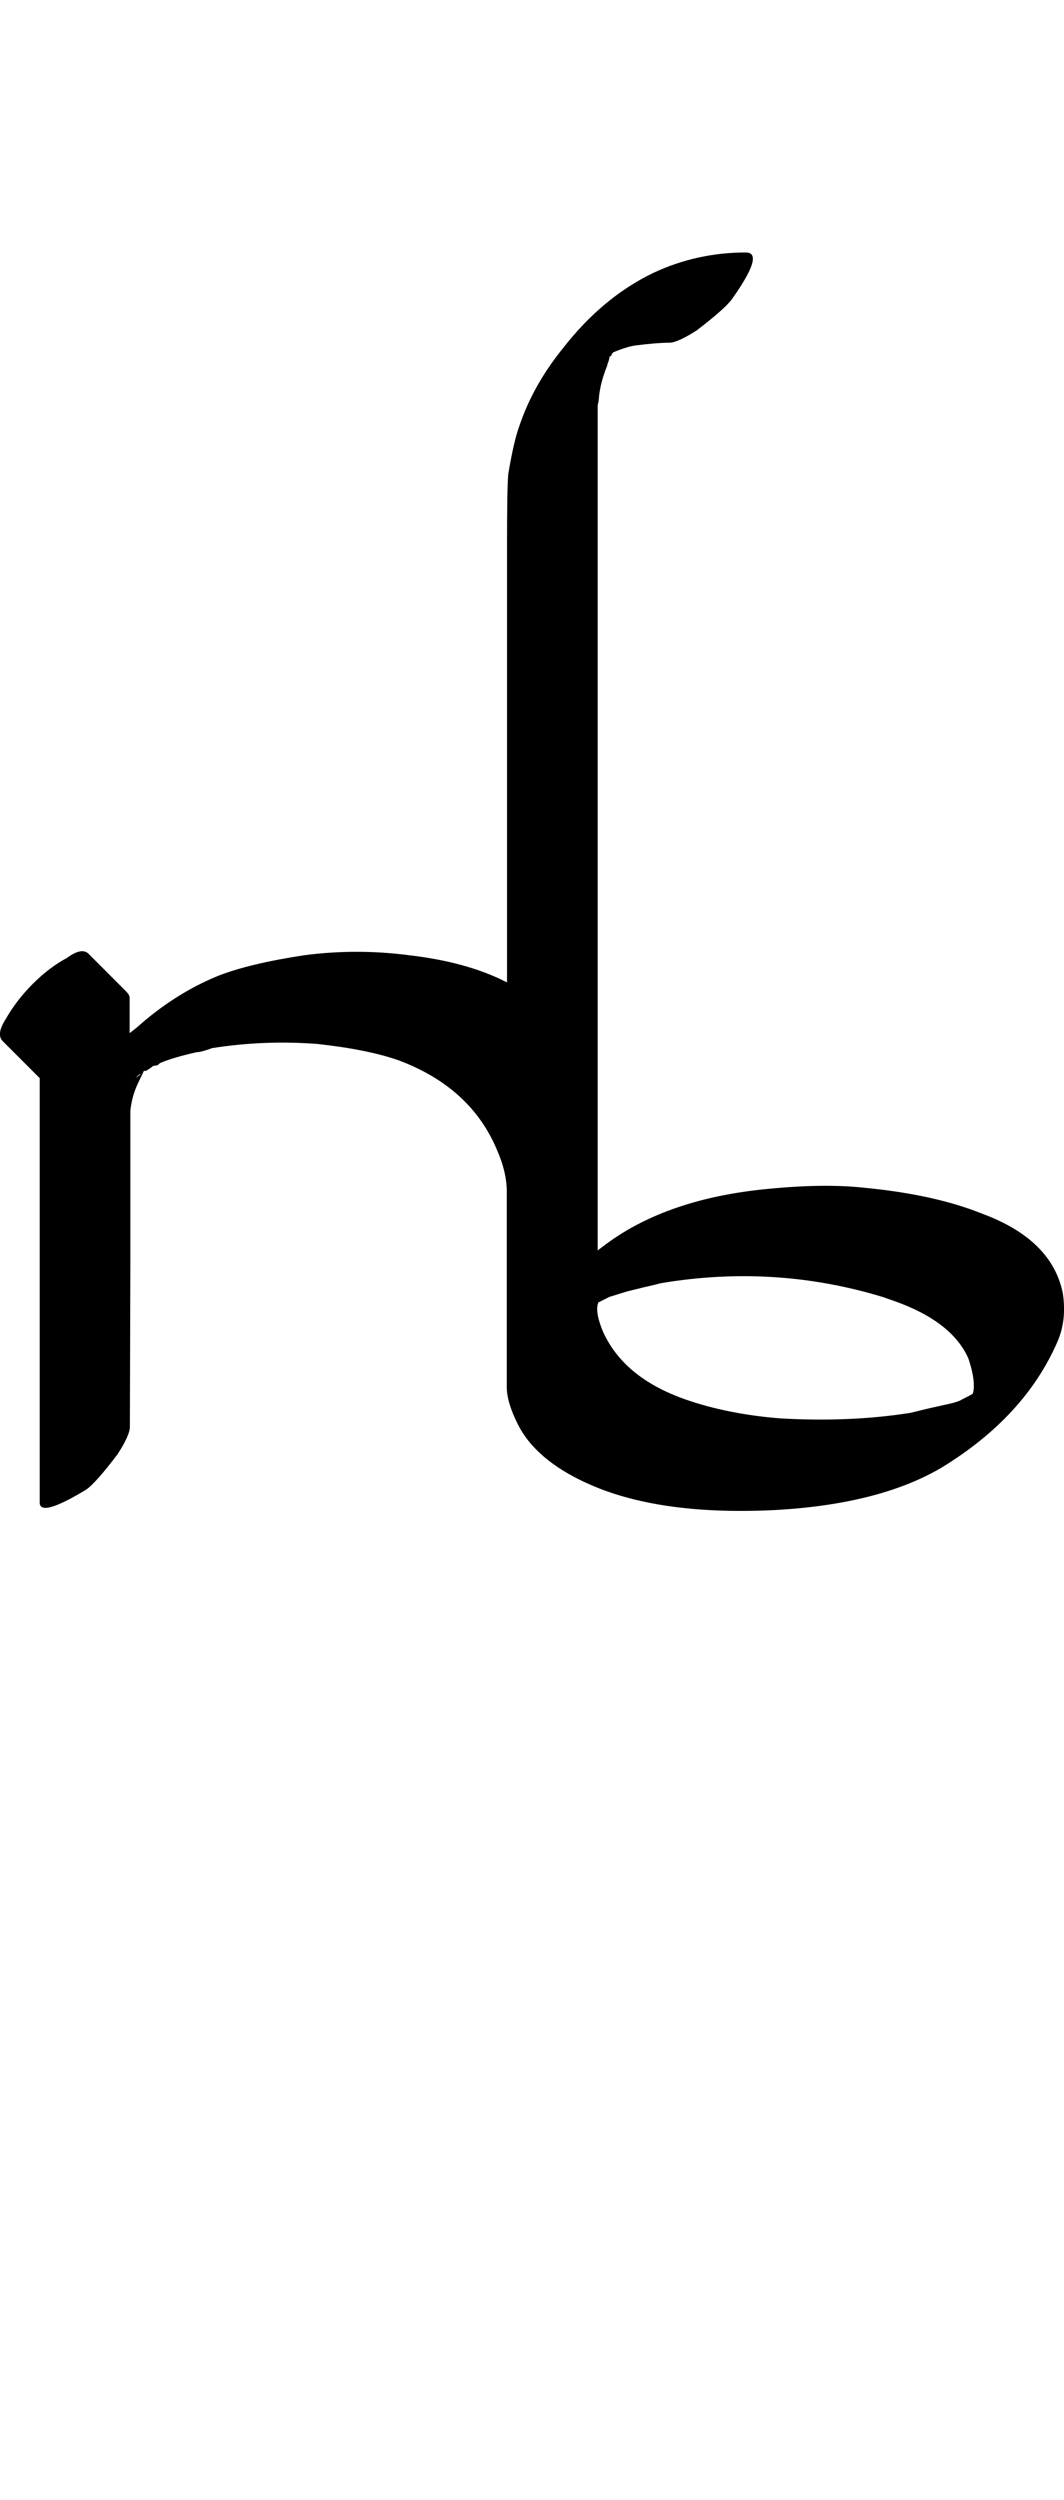 <?xml version="1.0" encoding="UTF-8" standalone="no"?>
<!-- Created with Inkscape (http://www.inkscape.org/) -->

<svg
   width="21.3pt"
   height="50pt"
   viewBox="0 0 4.26 10"
   version="1.1"
   id="svg1"
   xmlns="http://www.w3.org/2000/svg"
   xmlns:svg="http://www.w3.org/2000/svg">
  <defs
     id="defs1" />
  <path
     style="font-size:5.6px;font-family:'Tagati Book G';-inkscape-font-specification:'Tagati Book G, Normal';letter-spacing:-0.002px;stroke-width:0.16"
     d="m 0.52,5.708 q 0,0.033 -0.049,0.109 -0.087,0.115 -0.126,0.142 -0.18,0.109 -0.186,0.055 0,0 0,-0.104 0,0 0,-0.946 V 4.772 4.767 4.313 L 0.011,4.165 q -0.027,-0.027 0.011,-0.087 0.044,-0.077 0.109,-0.142 0.066,-0.066 0.137,-0.104 0.06,-0.044 0.087,-0.016 l 0.093,0.093 0.055,0.055 q 0.016,0.016 0.016,0.027 V 4.1 4.133 L 0.547,4.111 Q 0.7,3.974 0.875,3.903 1.001,3.854 1.22,3.821 q 0.208,-0.027 0.416,0 0.235,0.027 0.394,0.109 V 2.995 2.186 q 0,-0.241 0.005,-0.29 0.022,-0.131 0.044,-0.191 0.055,-0.164 0.175,-0.312 Q 2.412,1.19 2.615,1.092 2.79,1.01 2.986,1.01 q 0.077,0 -0.055,0.186 -0.027,0.038 -0.142,0.126 -0.077,0.049 -0.109,0.049 -0.049,0 -0.137,0.011 -0.033,0.005 -0.087,0.027 l -0.005,0.005 -0.005,0.011 h -0.005 q 0,0.005 -0.005,0.022 -0.005,0.011 -0.005,0.016 -0.027,0.066 -0.033,0.126 0,0.011 -0.005,0.033 0,0.016 0,0.027 V 1.983 2.864 3.941 4.472 4.855 5.002 L 2.429,4.975 Q 2.675,4.794 3.074,4.756 3.298,4.734 3.457,4.751 3.741,4.778 3.932,4.855 4.211,4.958 4.255,5.172 4.272,5.281 4.233,5.369 4.102,5.669 3.768,5.872 3.517,6.019 3.096,6.041 2.631,6.063 2.347,5.932 2.144,5.839 2.073,5.697 2.029,5.609 2.029,5.549 v -0.005 -0.005 -0.005 -0.438 V 5.035 4.876 4.767 q 0,-0.077 -0.038,-0.164 Q 1.887,4.351 1.597,4.242 1.472,4.198 1.269,4.176 1.056,4.16 0.848,4.193 q -0.011,0.005 -0.033,0.011 -0.016,0.005 -0.027,0.005 -0.098,0.022 -0.148,0.044 l -0.005,0.005 q -0.005,0.005 -0.016,0.005 -0.005,0 -0.011,0.005 -0.005,0.005 -0.016,0.011 -0.005,0.005 -0.011,0.005 h -0.005 l -0.005,0.011 -0.016,0.033 q -0.027,0.055 -0.033,0.115 v 0.005 0.005 0.005 0.58 z M 2.461,1.409 Z m 0,-0.022 h 0.005 z m 1.433,4.189 q 0.005,-0.011 0.005,-0.033 0,-0.044 -0.022,-0.109 Q 3.812,5.287 3.582,5.205 L 3.533,5.188 Q 3.101,5.057 2.647,5.133 2.625,5.139 2.576,5.15 2.532,5.161 2.511,5.166 2.456,5.183 2.44,5.188 L 2.418,5.199 2.396,5.21 q -0.005,0.011 -0.005,0.027 0,0.033 0.022,0.087 0.082,0.186 0.328,0.273 0.17,0.06 0.383,0.077 0.279,0.016 0.52,-0.022 0.022,-0.005 0.066,-0.016 0.049,-0.011 0.071,-0.016 0.055,-0.011 0.071,-0.022 l 0.022,-0.011 z M 0.564,4.297 q -0.005,0 -0.011,0.005 -0.005,0.005 -0.011,0.011 z m 0.016,-0.016 v -0.005 l 0.011,-0.011 z"
     id="text1"
     aria-label="C" />
</svg>
